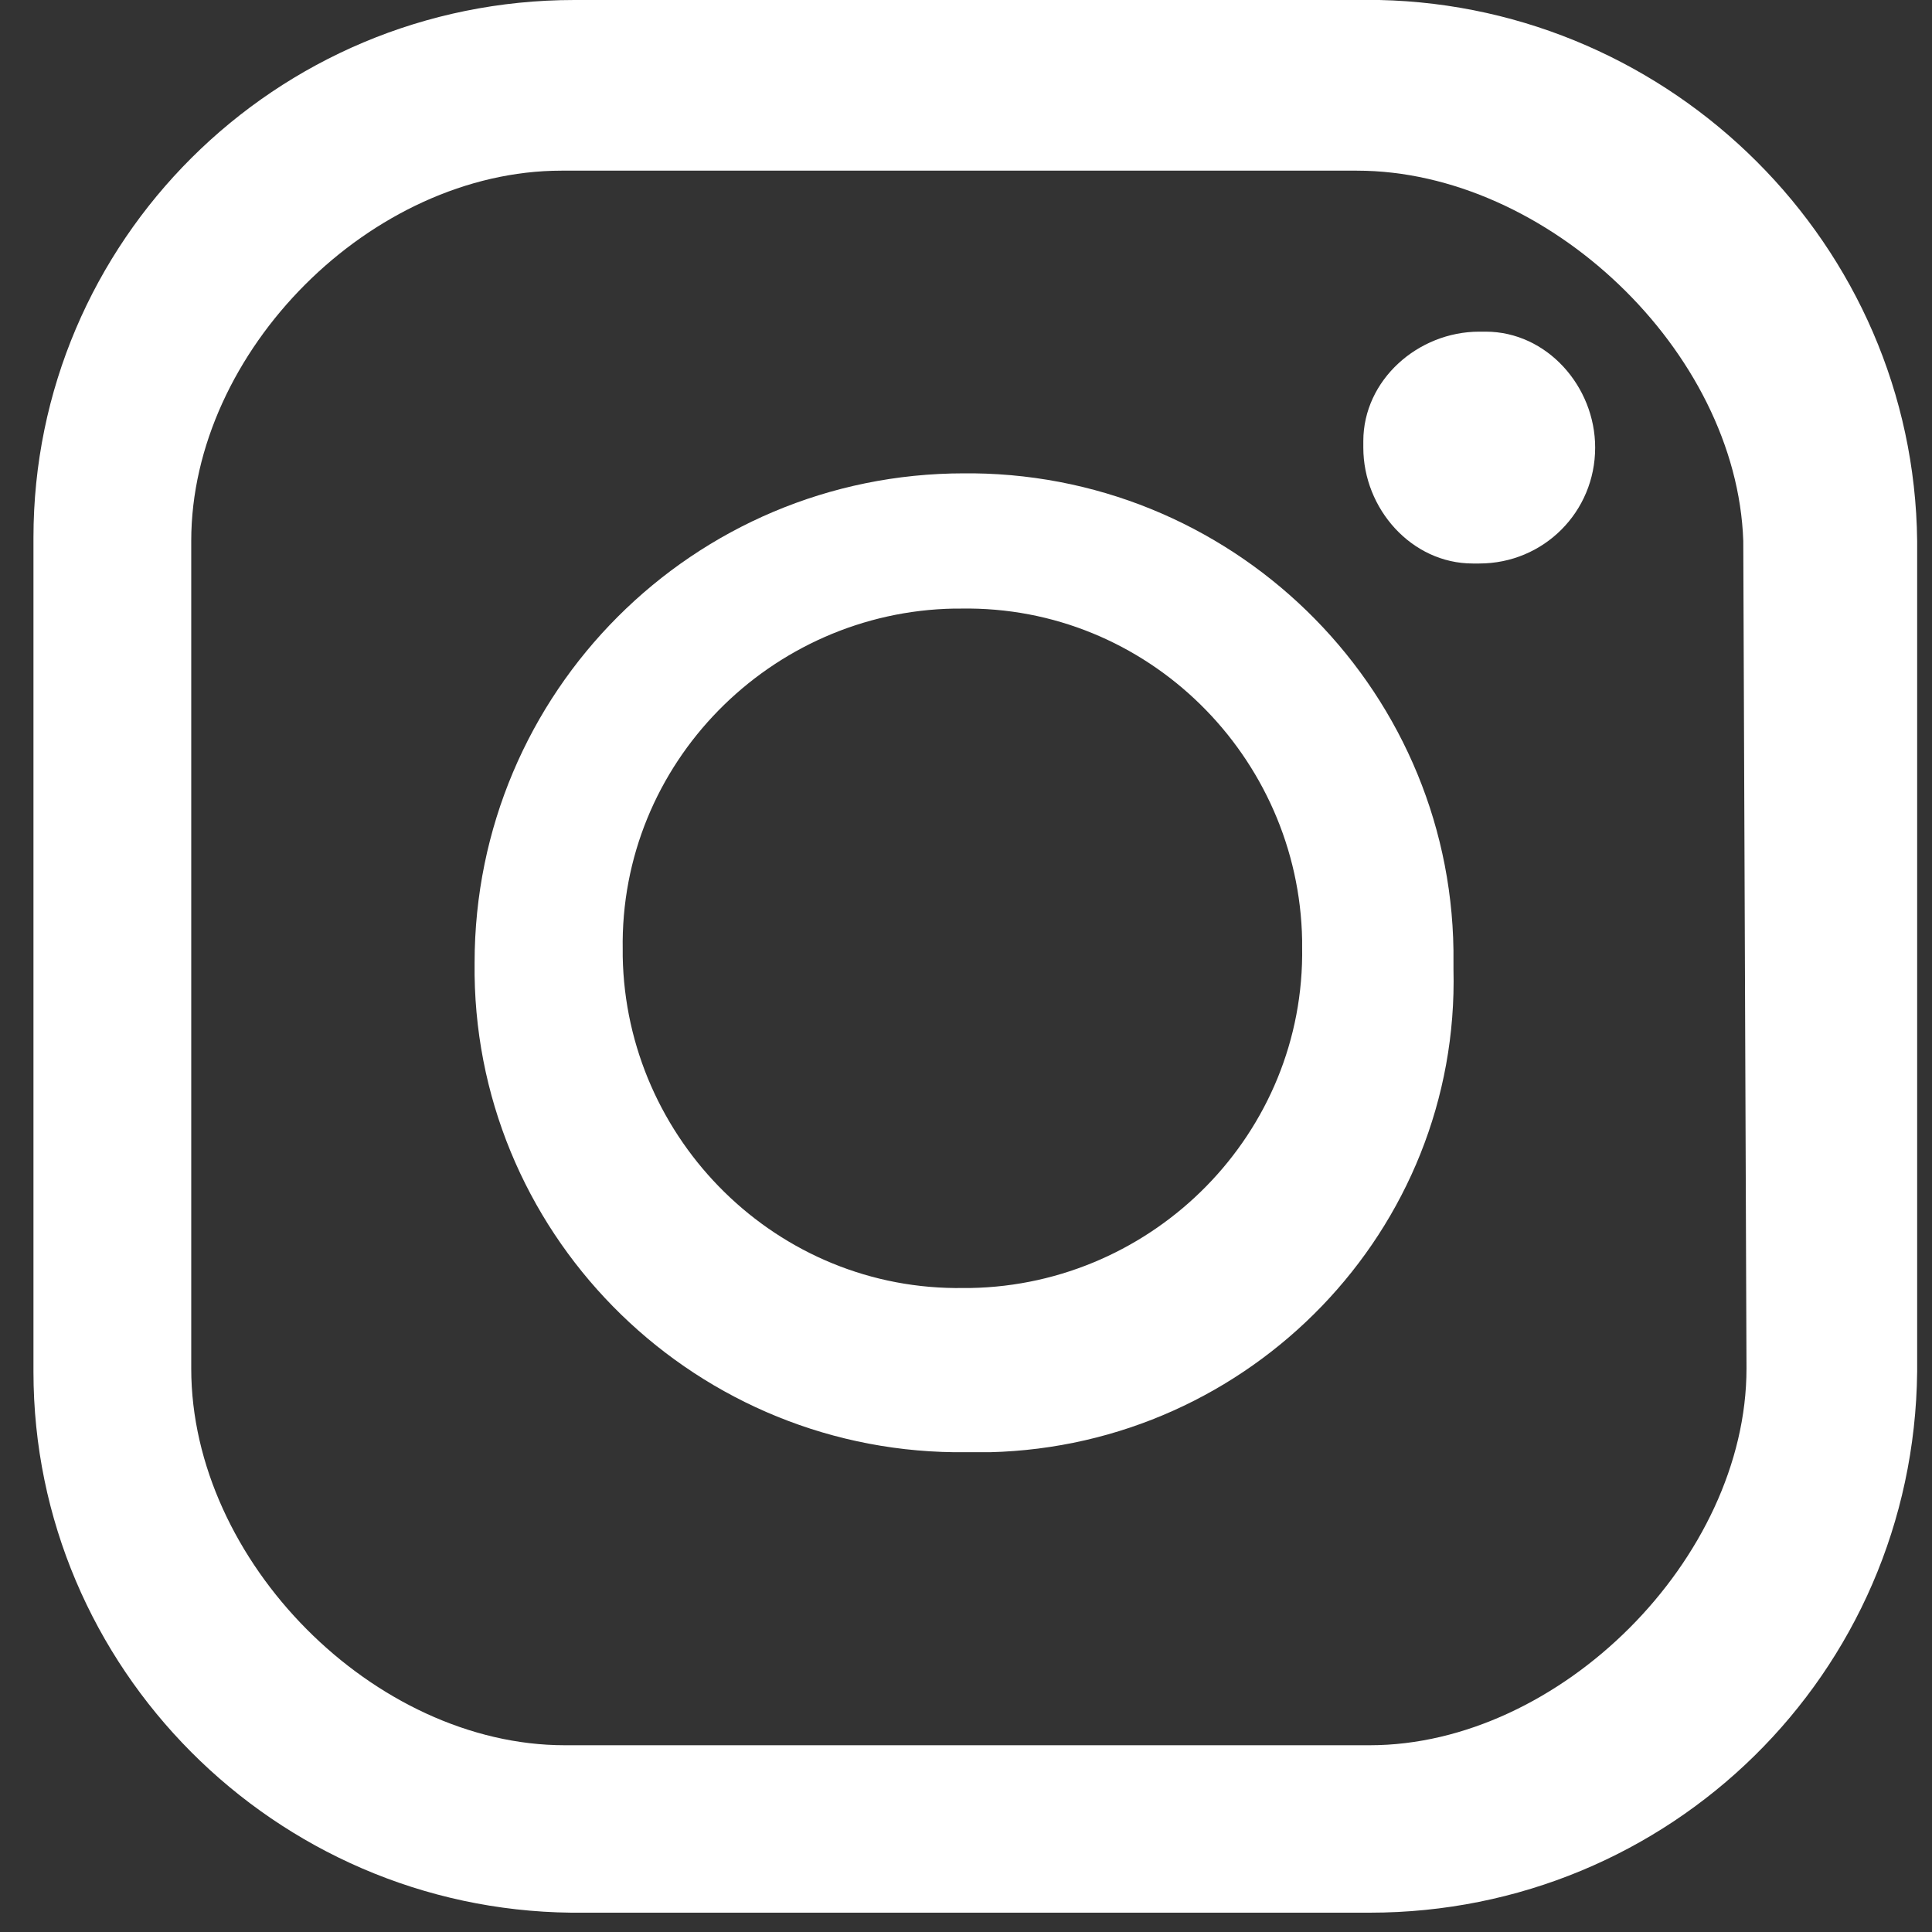 <?xml version="1.0" encoding="utf-8"?>
<!-- Generator: Adobe Illustrator 25.2.1, SVG Export Plug-In . SVG Version: 6.00 Build 0)  -->
<svg version="1.1" id="レイヤー_1" xmlns="http://www.w3.org/2000/svg" xmlns:xlink="http://www.w3.org/1999/xlink" x="0px"
	 y="0px" viewBox="0 0 60 60" style="enable-background:new 0 0 60 60;" xml:space="preserve">
<rect x="0" y="0" width="60" height="60" fill="#333333" stroke="none"/>
<style type="text/css">
	.st0{fill:#FFFFFF;}
</style>
<g>
	<g id="icon-instagram">
		<g id="グループ_428" transform="translate(1.039)">
			<path id="パス_966" class="st0" d="M28.9,14.7c-8.4,0-15.2,6.8-15.2,15.2c-0.1,8.3,6.6,15.1,14.9,15.2c0.1,0,0.2,0,0.3,0h0.8
				c8.1-0.2,14.6-6.9,14.4-15c0-0.1,0-0.1,0-0.2c0.1-8.3-6.6-15.1-14.9-15.2C29.1,14.7,29,14.7,28.9,14.7z M28.9,40
				c-5.8,0.1-10.5-4.6-10.6-10.3c0-0.1,0-0.2,0-0.2c-0.1-5.8,4.6-10.5,10.3-10.6c0.1,0,0.2,0,0.2,0c5.8-0.1,10.5,4.6,10.6,10.3
				c0,0.1,0,0.2,0,0.2c0.1,5.8-4.6,10.5-10.3,10.6C29,40,28.9,40,28.9,40z"/>
			<path id="パス_967" class="st0" d="M44.9,10.3c-1.9,0-3.6,1.5-3.6,3.4c0,0.1,0,0.1,0,0.2c0,1.9,1.5,3.6,3.4,3.6
				c0.1,0,0.1,0,0.2,0c2,0,3.6-1.6,3.6-3.6c0-1.9-1.5-3.6-3.4-3.6C45,10.3,44.9,10.3,44.9,10.3z"/>
			<path id="パス_968" class="st0" d="M41.8,0h-25C7.5,0,0,7.5,0,16.7c0,0,0,0,0,0.1v25.8c0,9.2,7.5,16.7,16.7,16.8c0,0,0,0,0.1,0
				h24.7c9.3,0,16.9-7.4,17-16.8l0,0V16.8C58.4,7.6,50.9,0.2,41.8,0z M53.2,42.5c0,5.9-5.8,11.7-11.7,11.7h-25
				c-5.9,0-11.6-5.7-11.6-11.7V16.8c0-5.9,5.6-11.5,11.5-11.5h24.7c5.9,0,11.8,5.6,12,11.5L53.2,42.5z"/>
		</g>
	</g>
</g>
</svg>
